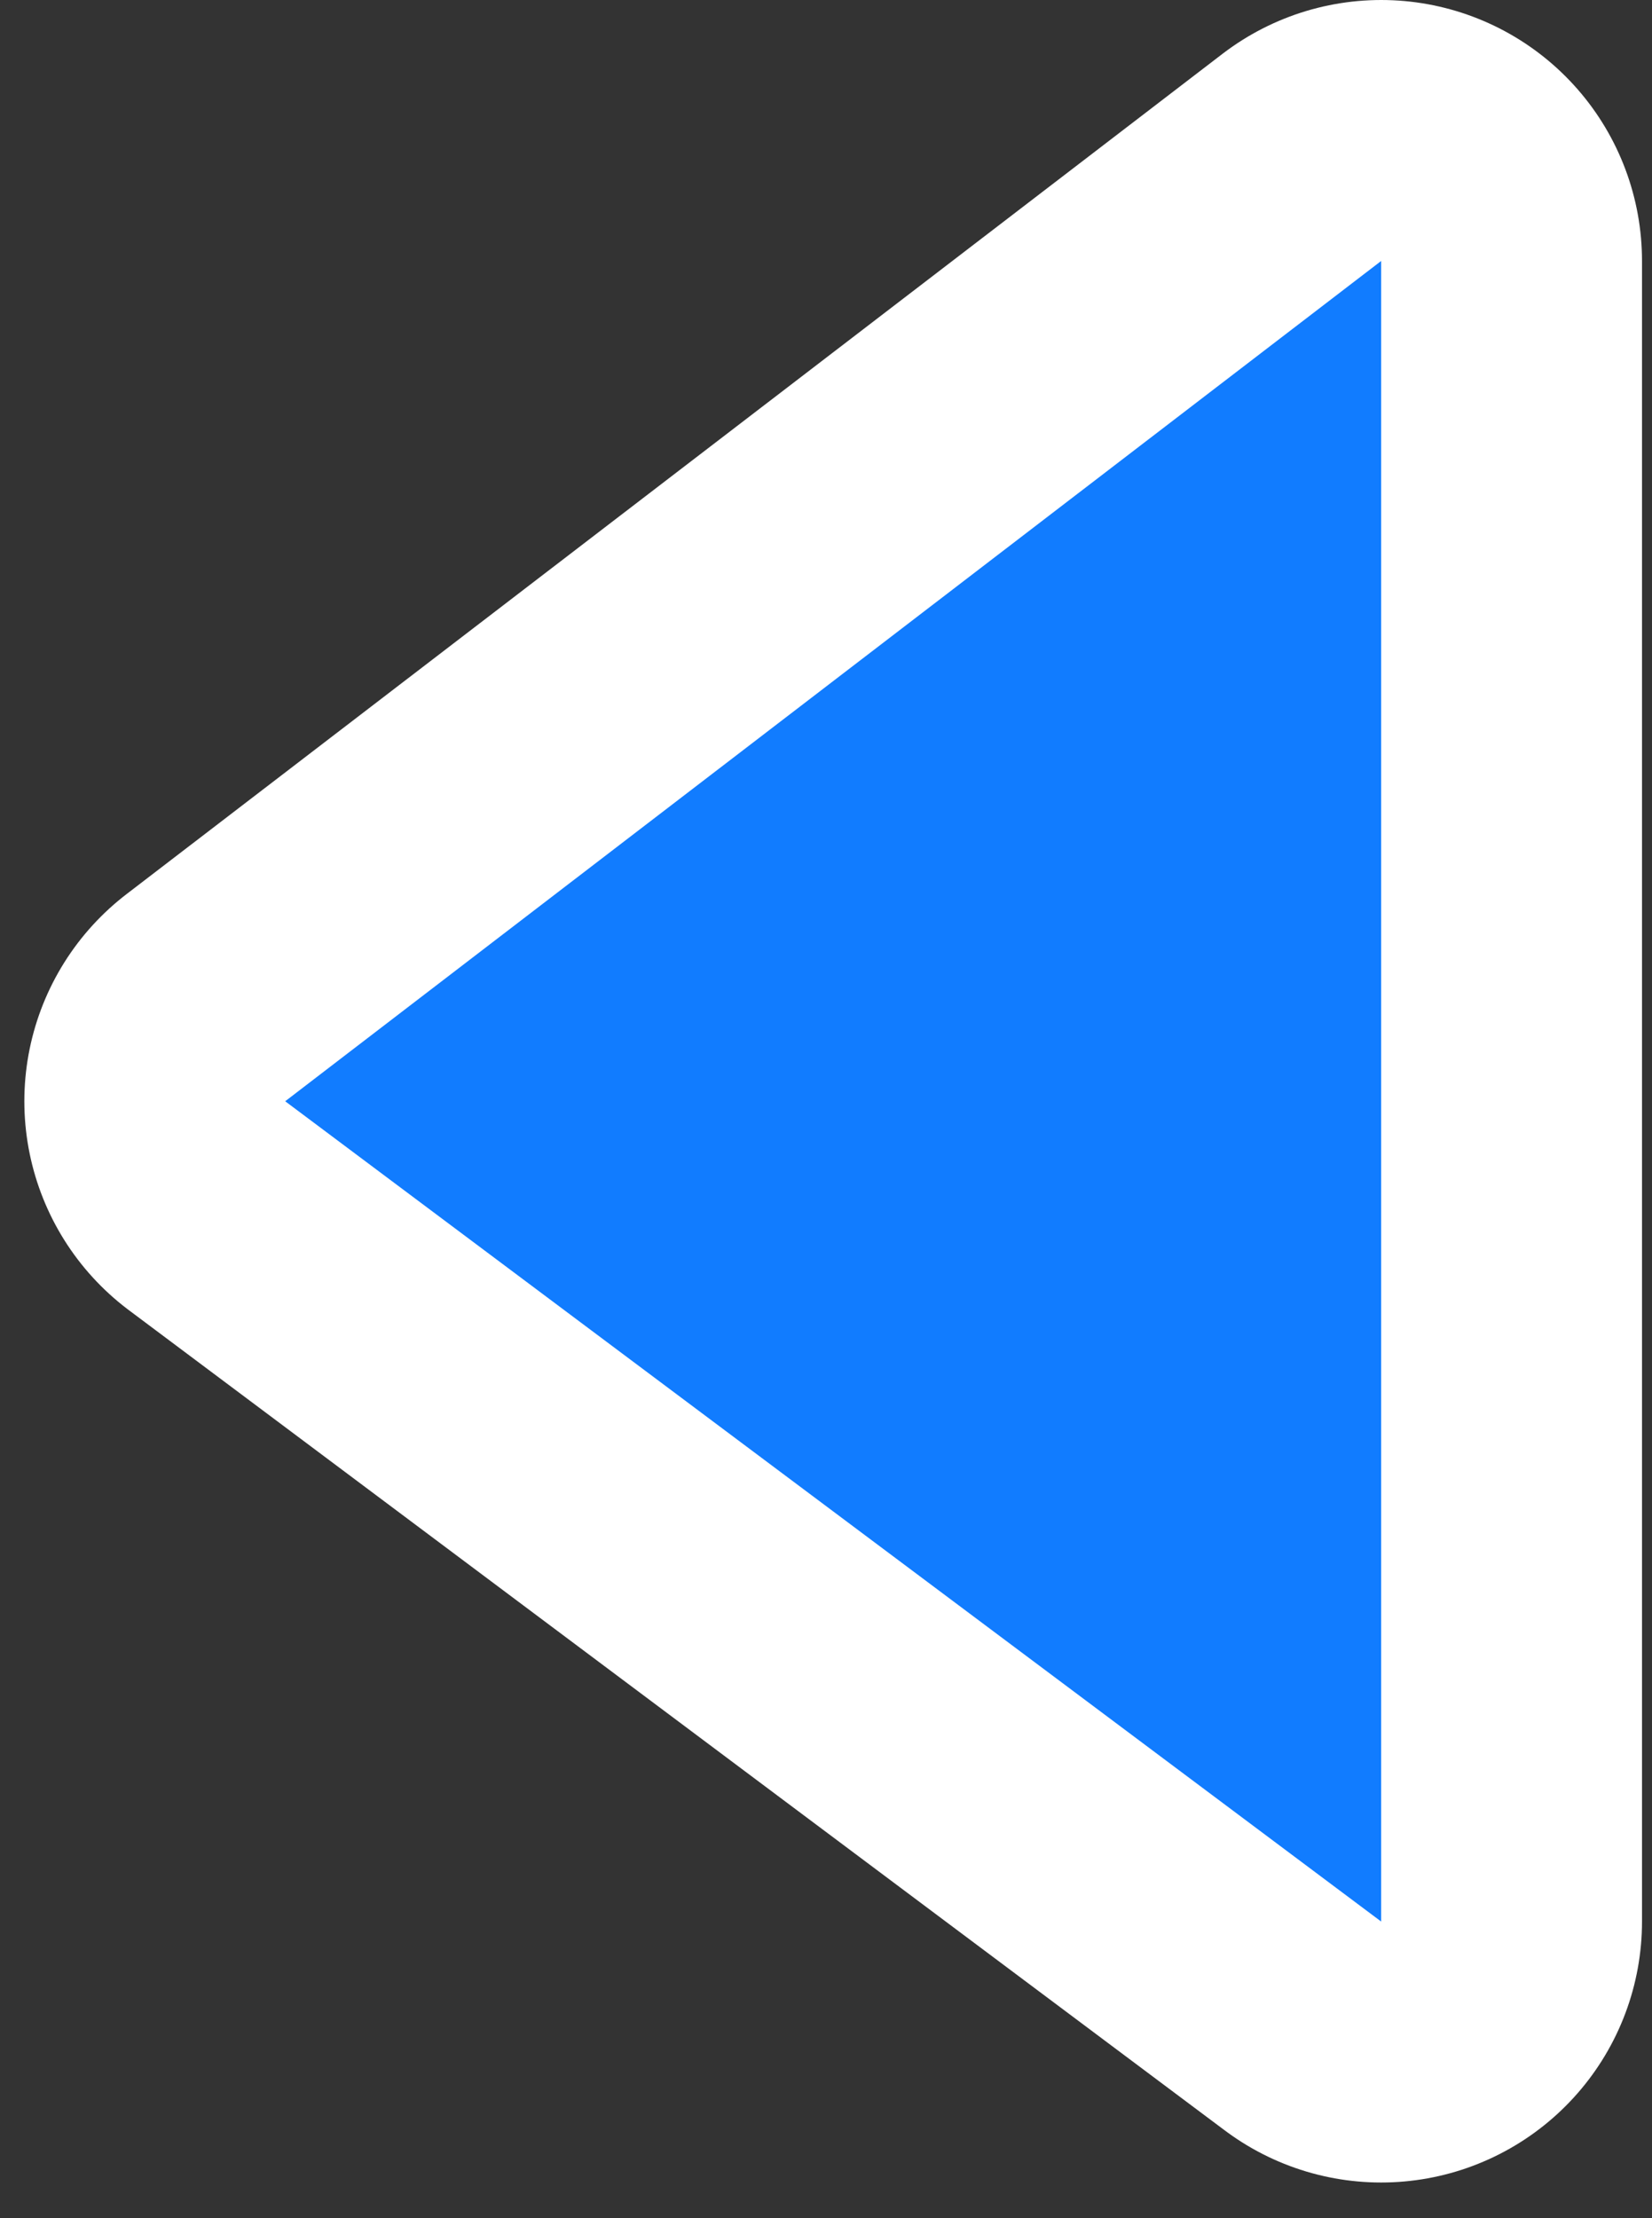 <?xml version="1.0" encoding="UTF-8"?> <svg xmlns="http://www.w3.org/2000/svg" width="38" height="51" viewBox="0 0 38 51" fill="none"><rect x="0" y="0" width="38" height="51" fill="#333333" stroke="none"/><path d="M31.77 44.18V6L6.56 25.32L31.77 44.18Z" fill="#117CFF" stroke="white" stroke-width="12" stroke-linecap="round" stroke-linejoin="round"></path><path d="M31.77 44.18V6L6.56 25.32L31.77 44.18Z" fill="#117CFF"></path></svg> 